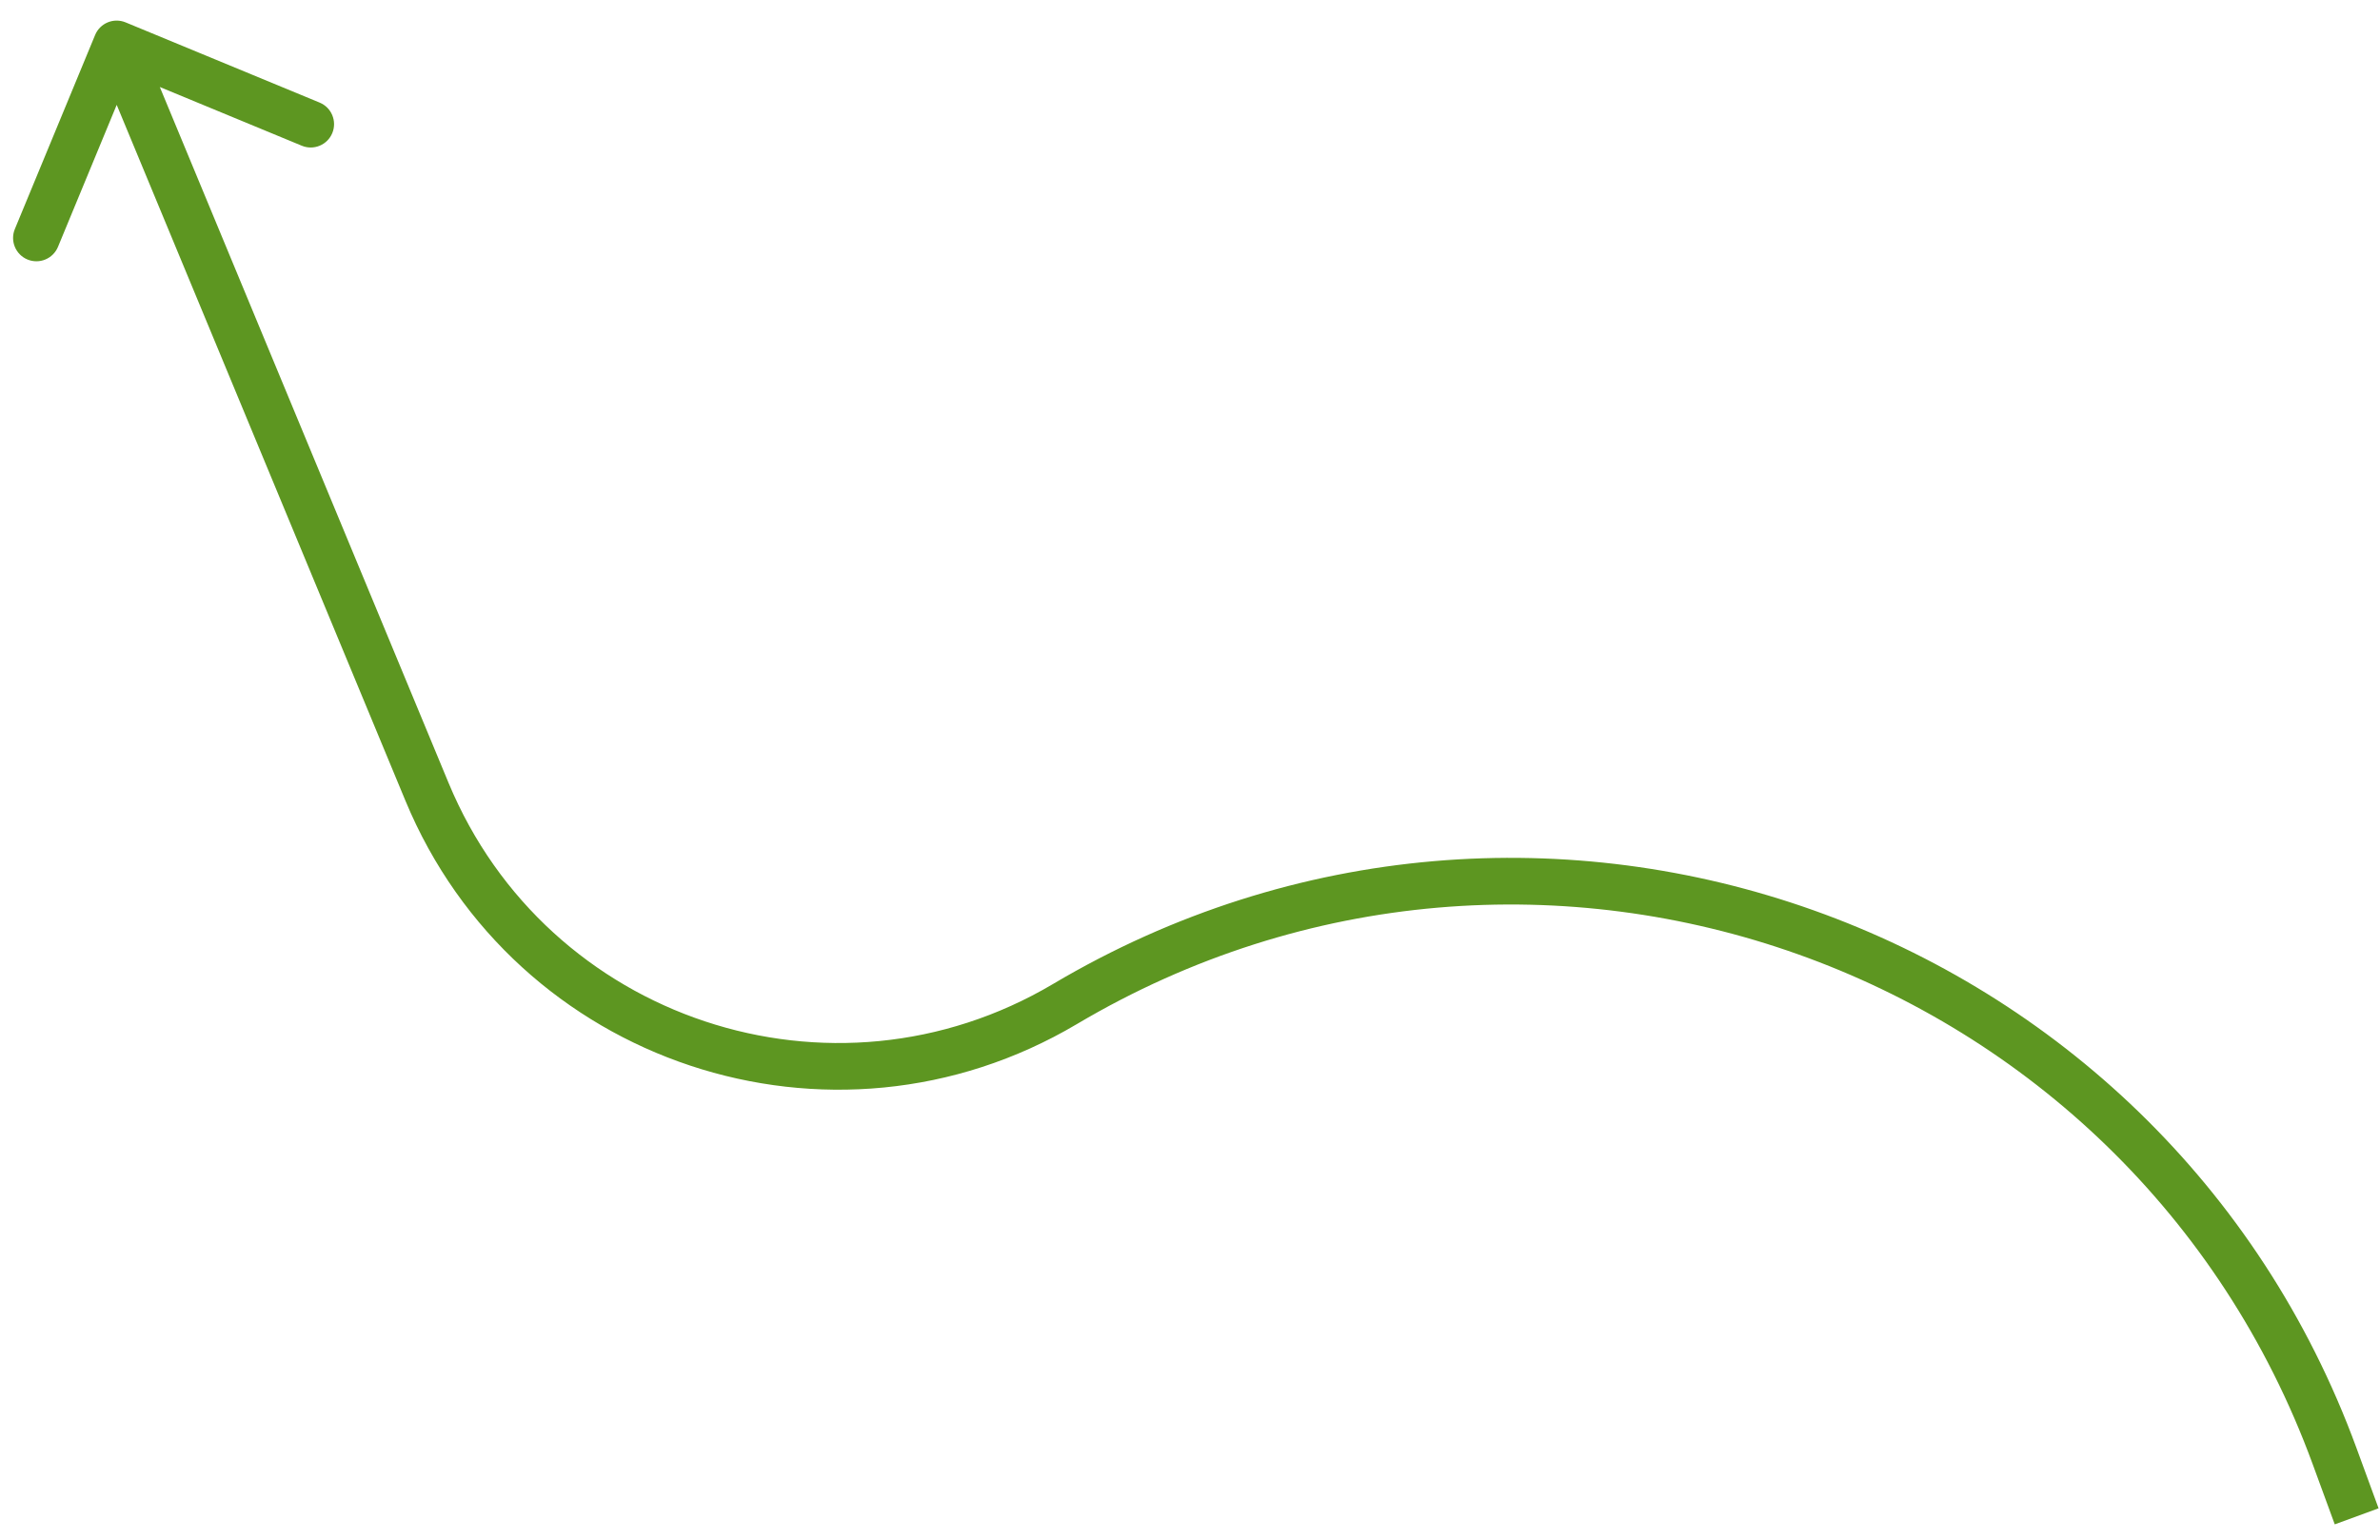 <?xml version="1.0" encoding="UTF-8"?> <svg xmlns="http://www.w3.org/2000/svg" width="102" height="66" viewBox="0 0 102 66" fill="none"> <path d="M100.052 62.414L100.991 62.069L100.991 62.069L100.052 62.414ZM18.3 33.942L19.224 33.559L19.224 33.559L18.3 33.942ZM4.076 1.501C4.287 0.99 4.872 0.748 5.382 0.959L13.699 4.398C14.21 4.609 14.452 5.194 14.241 5.705C14.03 6.215 13.445 6.458 12.935 6.247L5.542 3.189L2.485 10.582C2.274 11.092 1.689 11.335 1.178 11.124C0.668 10.913 0.425 10.328 0.637 9.817L4.076 1.501ZM45.642 43.039L45.132 42.179L45.132 42.179L45.642 43.039ZM100.061 65.344L99.113 62.758L100.991 62.069L101.939 64.656L100.061 65.344ZM17.376 34.325L4.077 2.266L5.924 1.5L19.224 33.559L17.376 34.325ZM46.152 43.899C35.645 50.128 22.057 45.607 17.376 34.325L19.224 33.559C23.438 43.717 35.672 47.787 45.132 42.179L46.152 43.899ZM99.113 62.758C91.242 41.292 65.819 32.239 46.152 43.899L45.132 42.179C65.875 29.881 92.689 39.429 100.991 62.069L99.113 62.758Z" fill="#5D9621"></path> </svg> 